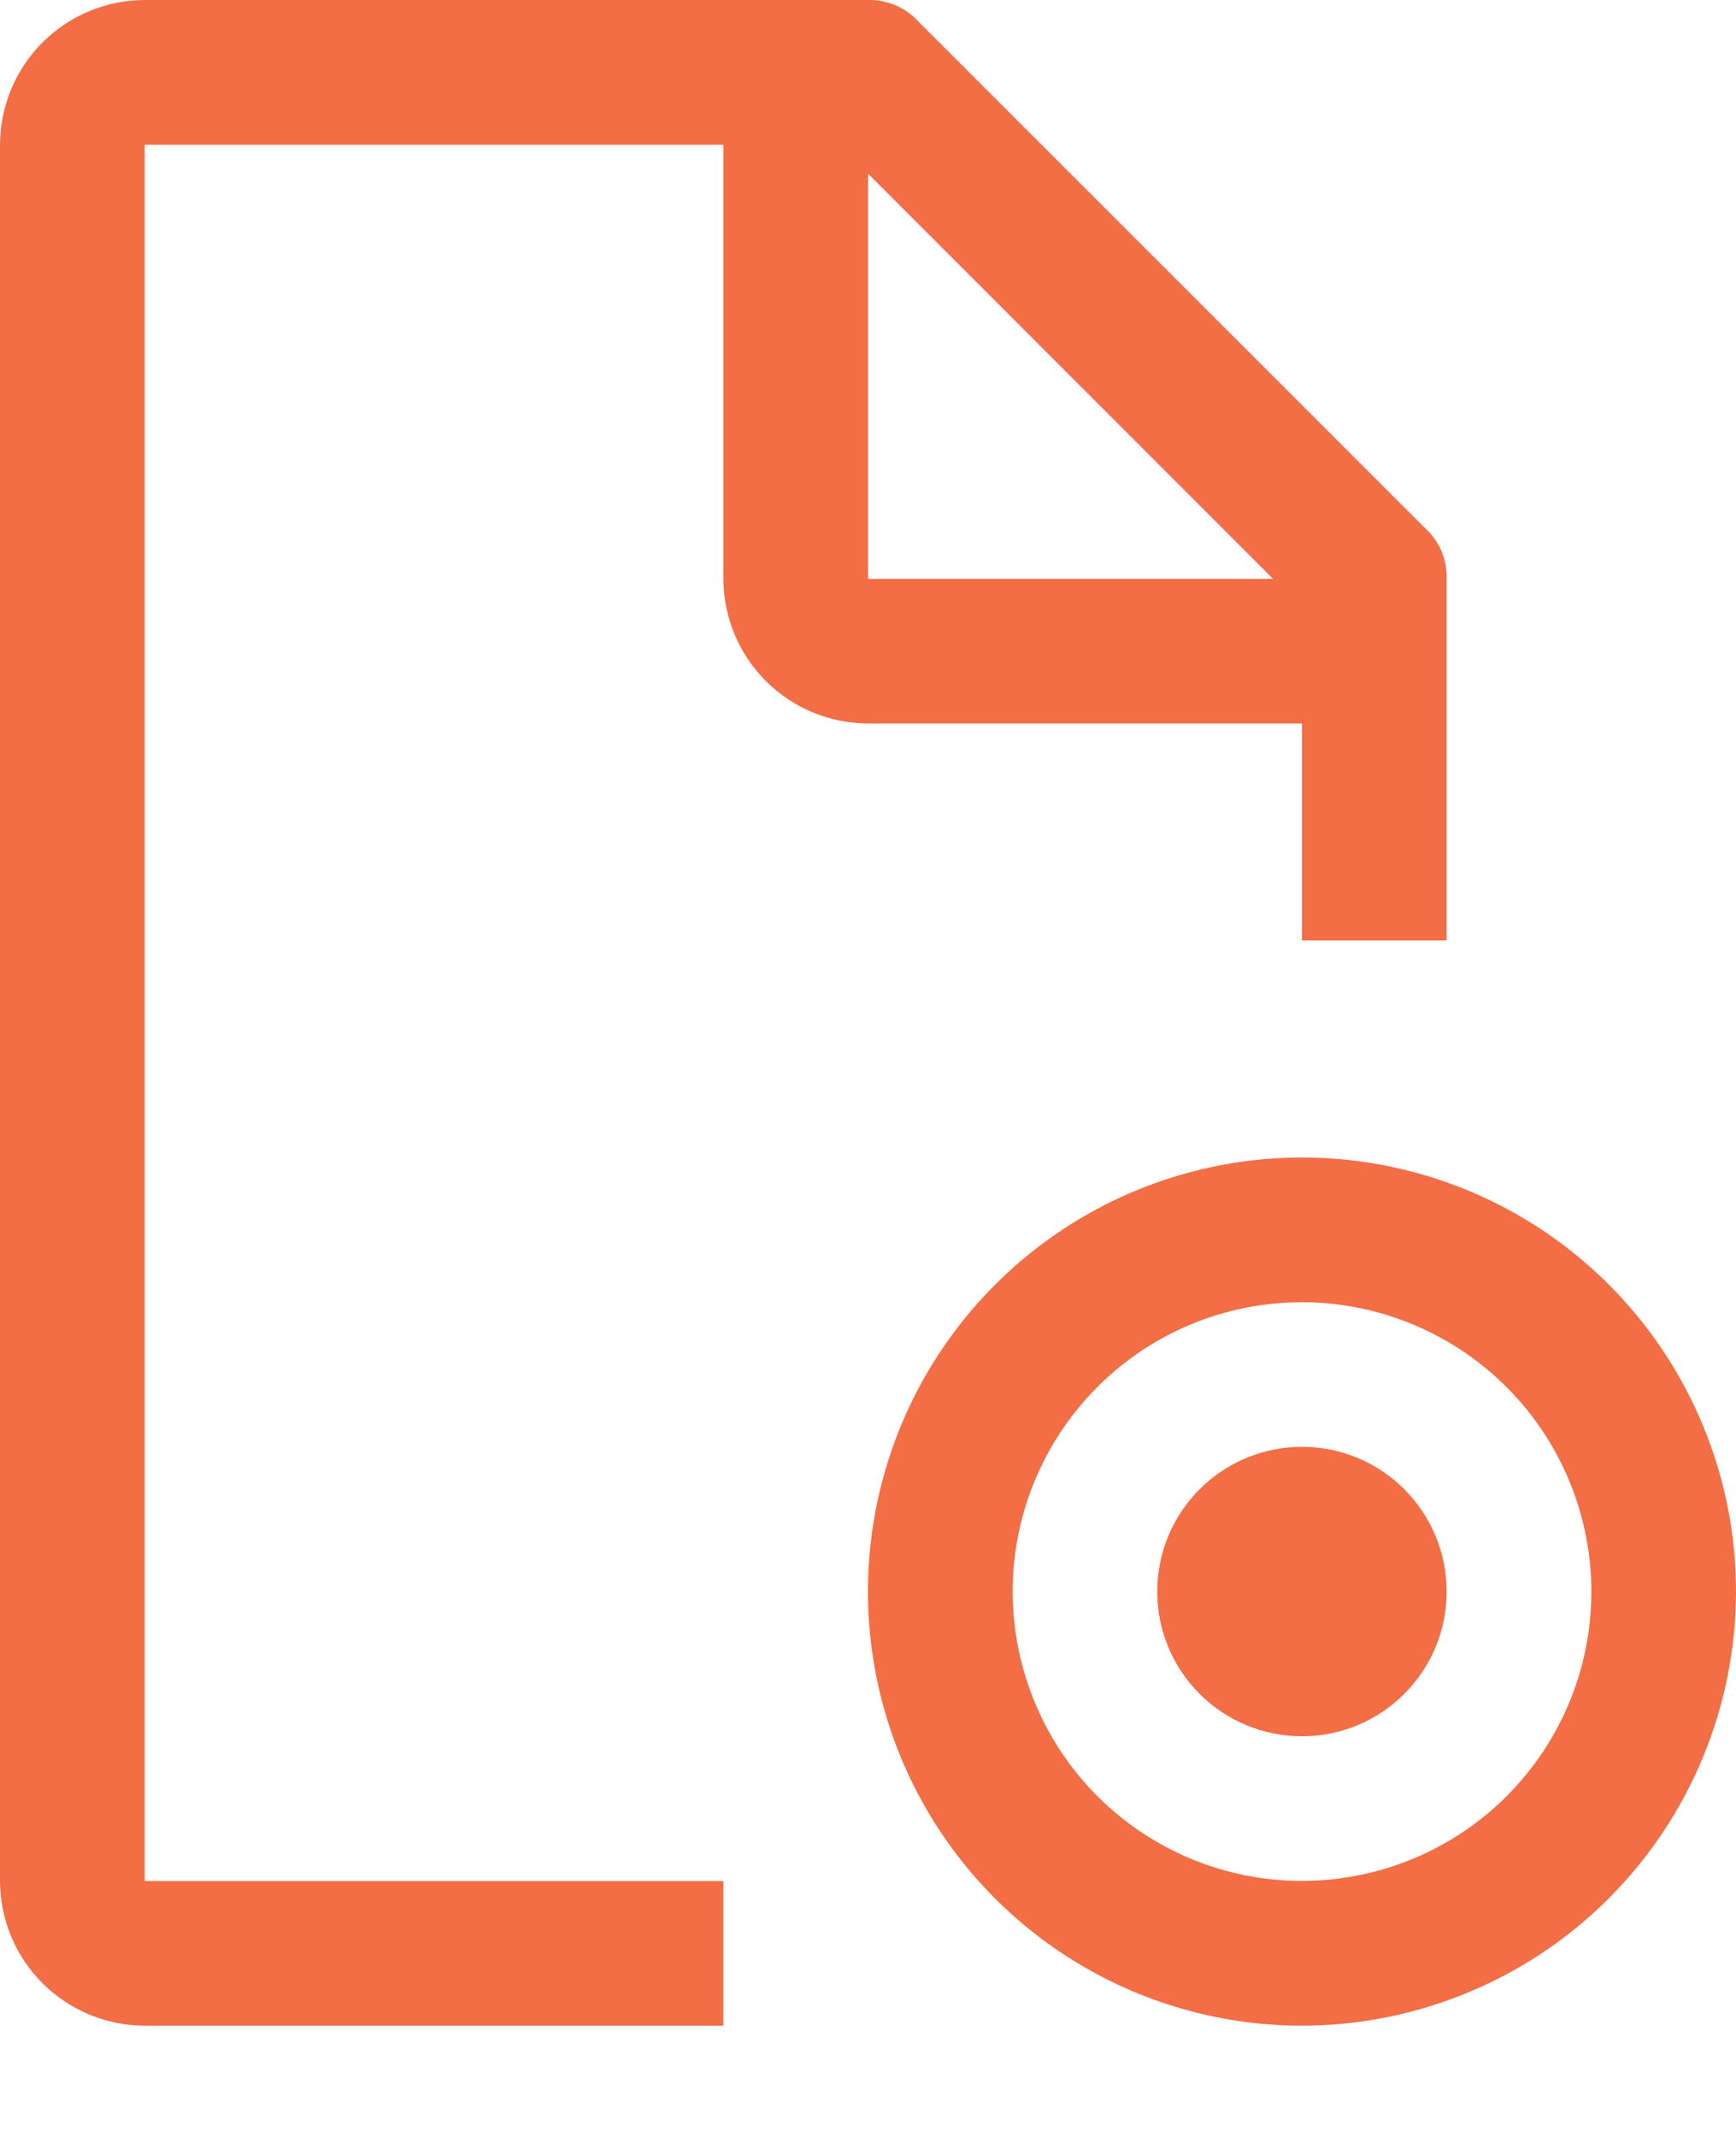 <?xml version="1.0" encoding="UTF-8"?>
<svg width="13px" height="16px" viewBox="0 0 13 16" version="1.1" xmlns="http://www.w3.org/2000/svg" xmlns:xlink="http://www.w3.org/1999/xlink">
    <title>menu-icon-5</title>
    <g id="Page-1" stroke="none" stroke-width="1" fill="none" fill-rule="evenodd">
        <g id="menu-icon-5" transform="translate(0, 0)" fill="#F36D45" fill-rule="nonzero">
            <path d="M9.75,13 C10.348,13 10.833,12.515 10.833,11.917 C10.833,11.318 10.348,10.833 9.75,10.833 C9.151,10.833 8.666,11.318 8.666,11.917 C8.666,12.515 9.151,13 9.75,13 Z" id="Path"></path>
            <path d="M9.75,15.167 C9.107,15.167 8.479,14.976 7.944,14.619 C7.41,14.262 6.993,13.754 6.747,13.161 C6.501,12.567 6.437,11.913 6.562,11.283 C6.688,10.652 6.997,10.073 7.452,9.619 C7.906,9.164 8.486,8.855 9.116,8.729 C9.746,8.604 10.4,8.668 10.994,8.914 C11.588,9.16 12.095,9.577 12.452,10.111 C12.809,10.646 13,11.274 13,11.917 C12.999,12.778 12.656,13.604 12.047,14.214 C11.438,14.823 10.612,15.166 9.75,15.167 Z M9.75,9.75 C9.321,9.75 8.903,9.877 8.546,10.115 C8.19,10.353 7.912,10.692 7.748,11.088 C7.584,11.483 7.541,11.919 7.625,12.339 C7.709,12.76 7.915,13.146 8.218,13.449 C8.521,13.752 8.907,13.958 9.327,14.042 C9.748,14.125 10.183,14.082 10.579,13.918 C10.975,13.755 11.313,13.477 11.552,13.12 C11.79,12.764 11.917,12.345 11.917,11.917 C11.916,11.342 11.688,10.792 11.281,10.385 C10.875,9.979 10.324,9.751 9.75,9.75 Z" id="Shape"></path>
            <path d="M5.417,14.084 L1.083,14.084 L1.083,1.084 L5.417,1.084 L5.417,4.334 C5.418,4.621 5.532,4.896 5.735,5.099 C5.938,5.302 6.213,5.416 6.5,5.417 L9.75,5.417 L9.75,7.042 L10.833,7.042 L10.833,4.334 C10.835,4.262 10.822,4.192 10.794,4.126 C10.766,4.061 10.724,4.002 10.671,3.954 L6.879,0.163 C6.831,0.11 6.773,0.068 6.707,0.04 C6.642,0.012 6.571,-0.002 6.5,0 L1.083,0 C0.796,0.001 0.521,0.115 0.318,0.318 C0.115,0.521 0.001,0.796 0,1.084 L0,14.084 C0.001,14.371 0.115,14.646 0.318,14.849 C0.521,15.052 0.796,15.166 1.083,15.167 L5.417,15.167 L5.417,14.084 Z M6.5,1.3 L9.533,4.334 L6.5,4.334 L6.5,1.3 Z" id="Shape"></path>
        </g>
    </g>
</svg>